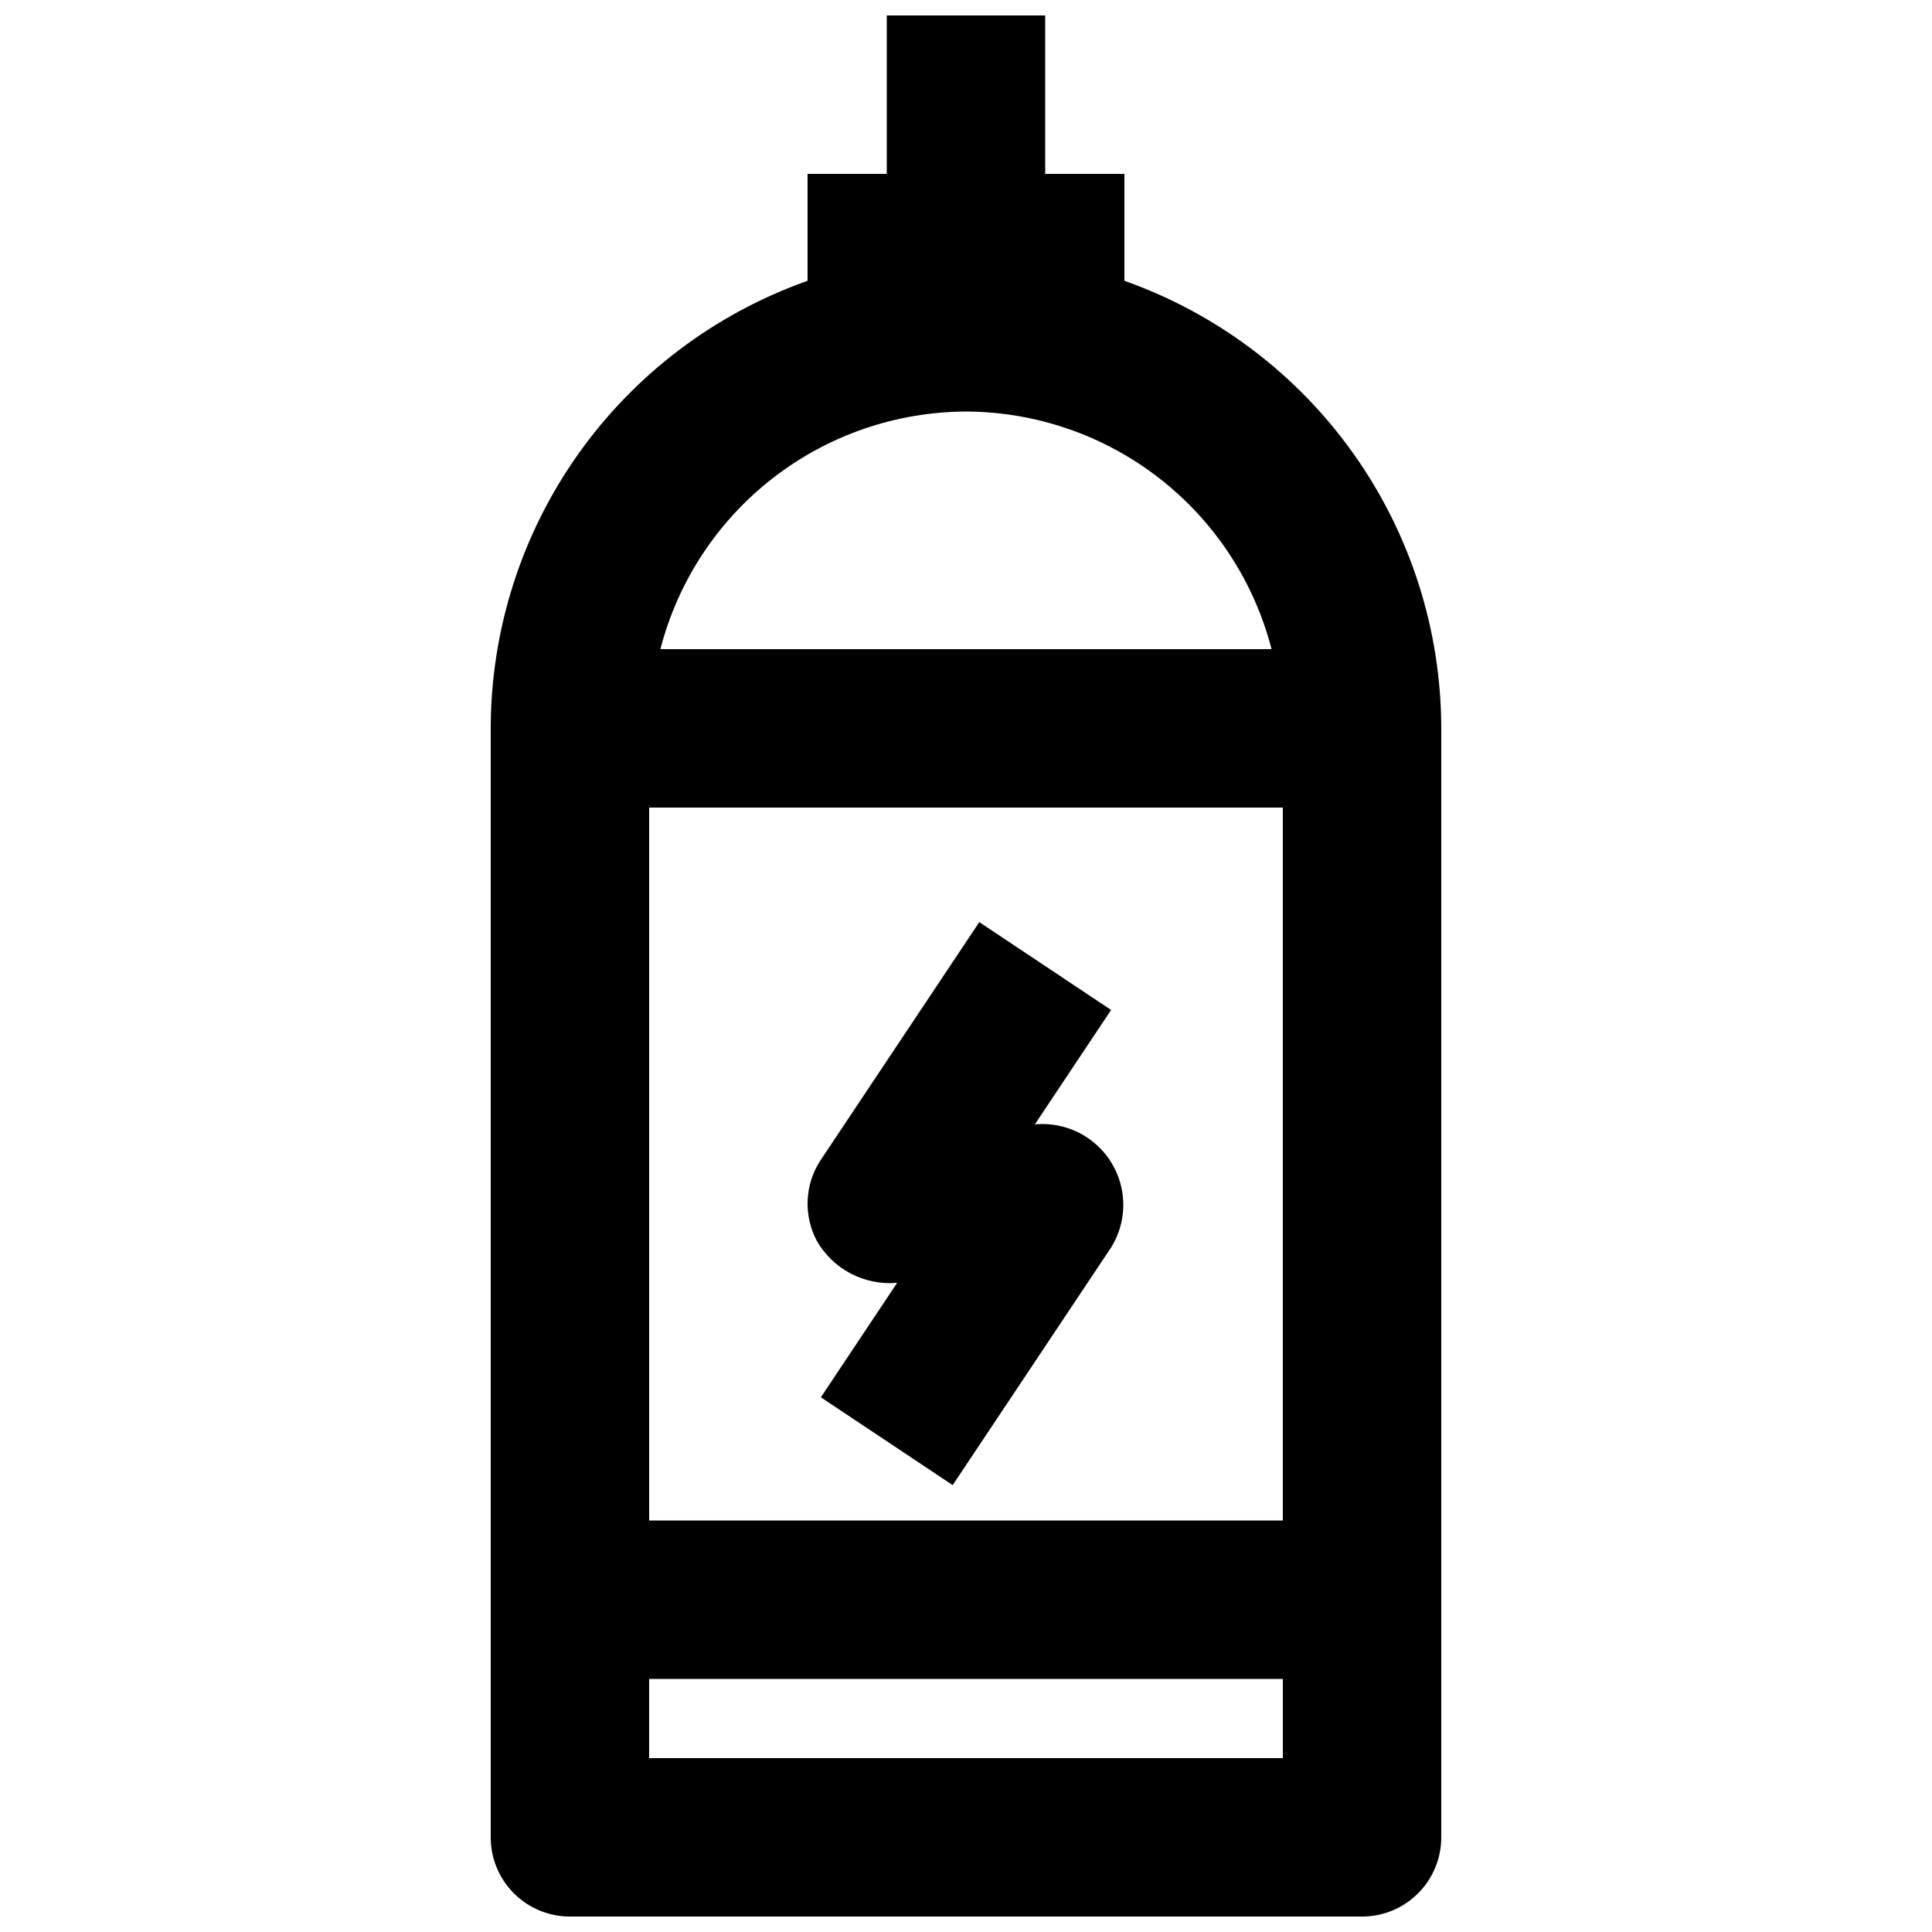 <?xml version="1.0" encoding="UTF-8"?>
<!-- Uploaded to: SVG Repo, www.svgrepo.com, Generator: SVG Repo Mixer Tools -->
<svg width="800px" height="800px" version="1.1" viewBox="144 144 512 512" xmlns="http://www.w3.org/2000/svg">
 <defs>
  <clipPath id="a">
   <path d="m274 148.09h252v503.81h-252z"/>
  </clipPath>
 </defs>
 <g clip-path="url(#a)">
  <path d="m441.98 218.42v-28.34h-20.992v-41.984h-41.984v41.984h-20.992v28.34c-24.535 8.672-45.781 24.734-60.816 45.973-15.035 21.234-23.125 46.609-23.152 72.633v293.89c0 5.57 2.211 10.906 6.148 14.844s9.277 6.148 14.844 6.148h209.92c5.57 0 10.91-2.211 14.844-6.148 3.938-3.938 6.148-9.273 6.148-14.844v-293.89c-0.027-26.023-8.117-51.398-23.152-72.633-15.035-21.238-36.281-37.301-60.812-45.973zm41.98 139.6v188.93l-167.93-0.004v-188.93zm-83.965-104.96c18.559 0.07 36.574 6.285 51.227 17.68 14.656 11.395 25.117 27.324 29.758 45.297h-161.97c4.641-17.973 15.105-33.902 29.758-45.297 14.652-11.395 32.668-17.609 51.23-17.68zm-83.969 356.86v-20.992h167.94v20.992z"/>
 </g>
 <path d="m360.49 472.88c2.121 3.684 5.246 6.68 9.016 8.645 3.766 1.965 8.016 2.809 12.25 2.438l-20.215 30.332 34.93 23.281 41.984-62.977v0.004c2.824-4.543 3.844-9.977 2.863-15.234-0.98-5.258-3.891-9.957-8.164-13.176-4.269-3.219-9.594-4.719-14.914-4.211l20.215-30.332-34.93-23.281-41.984 62.977v-0.004c-2.109 3.16-3.32 6.832-3.504 10.625-0.184 3.793 0.664 7.566 2.453 10.914z"/>
</svg>